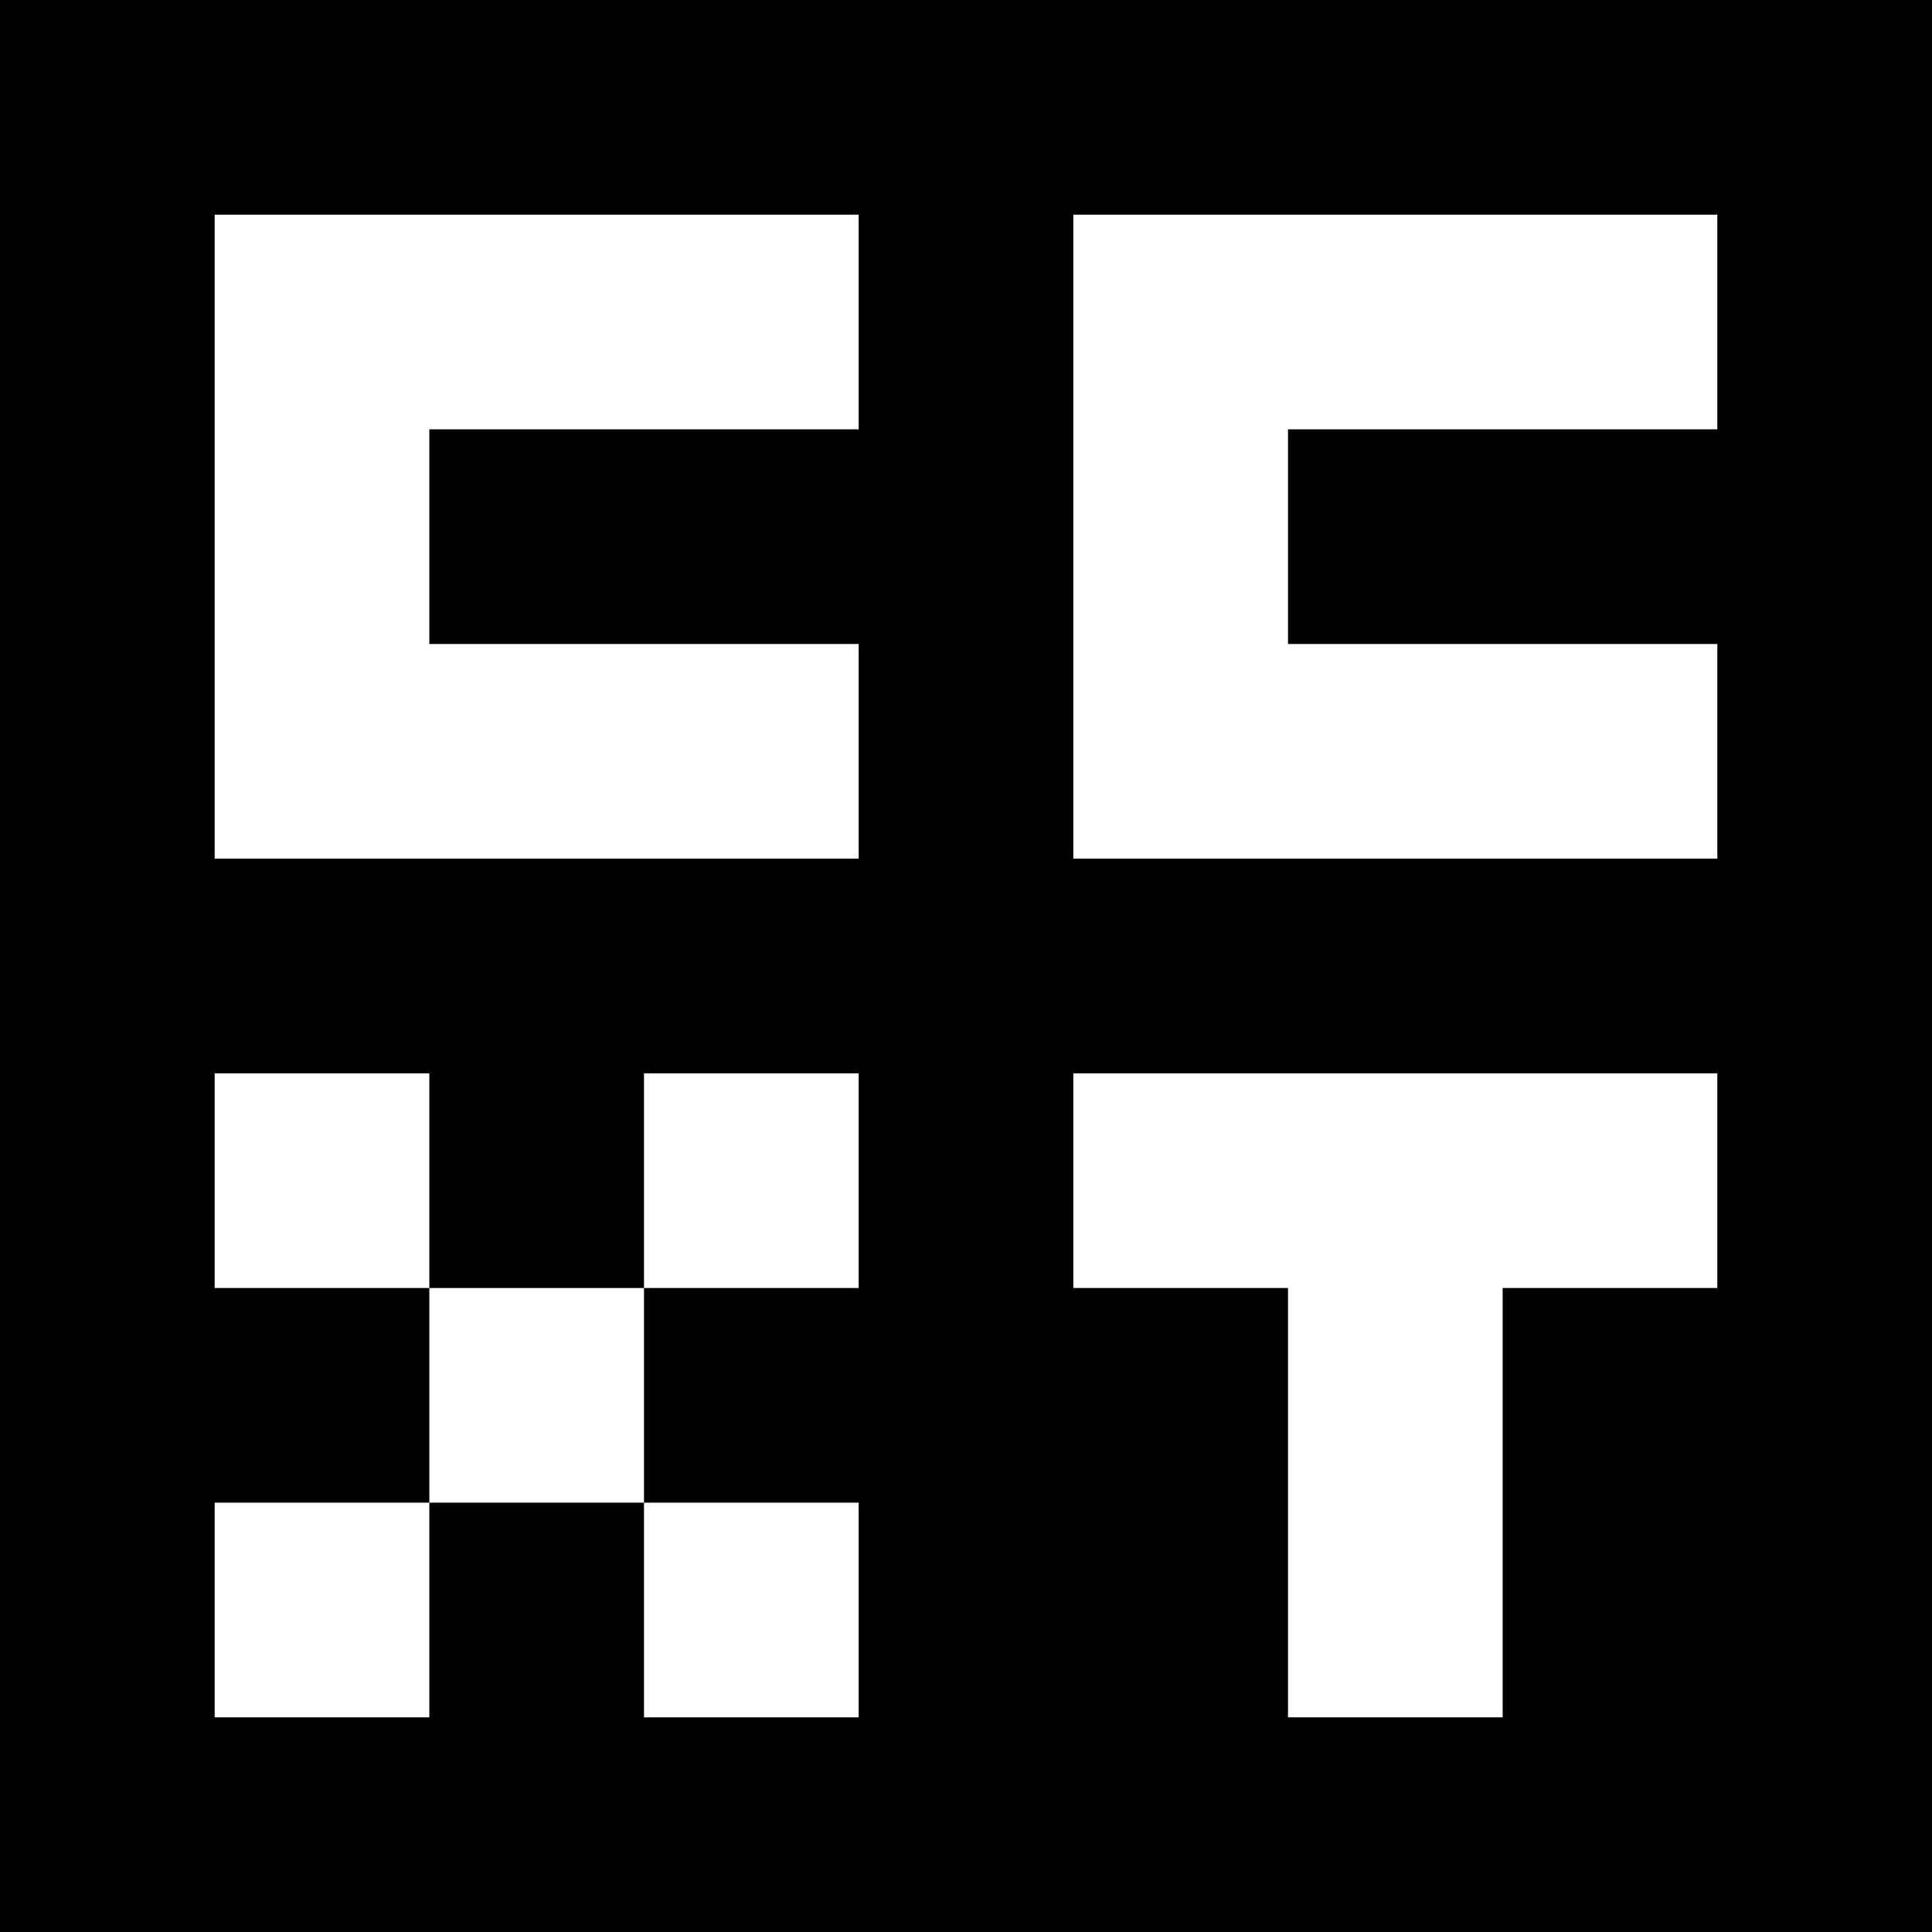 <?xml version="1.0" encoding="UTF-8" standalone="no"?>
<!DOCTYPE svg PUBLIC "-//W3C//DTD SVG 1.1//EN" "http://www.w3.org/Graphics/SVG/1.1/DTD/svg11.dtd">
<svg version="1.1" xmlns="http://www.w3.org/2000/svg" xmlns:xlink="http://www.w3.org/1999/xlink" preserveAspectRatio="xMidYMid meet" viewBox="0 0 90 90" width="100" height="100"><defs><path d="M0 90L0 0L90 0L90 90L0 90ZM50 60L60 60L60 80L70 80L70 60L80 60L80 50L50 50L50 60ZM30 80L40 80L40 70L30 70L30 80ZM30 60L20 60L20 70L10 70L10 80L20 80L20 70L30 70L30 60L40 60L40 50L30 50L30 60ZM10 60L20 60L20 50L10 50L10 60ZM10 40L40 40L40 30L20 30L20 20L40 20L40 10L10 10L10 40ZM50 40L80 40L80 30L60 30L60 20L80 20L80 10L50 10L50 40Z" id="c6g67PWSoP"></path></defs><g><g><g><use xlink:href="#c6g67PWSoP" opacity="1" fill="#000000" fill-opacity="1"></use></g></g></g></svg>